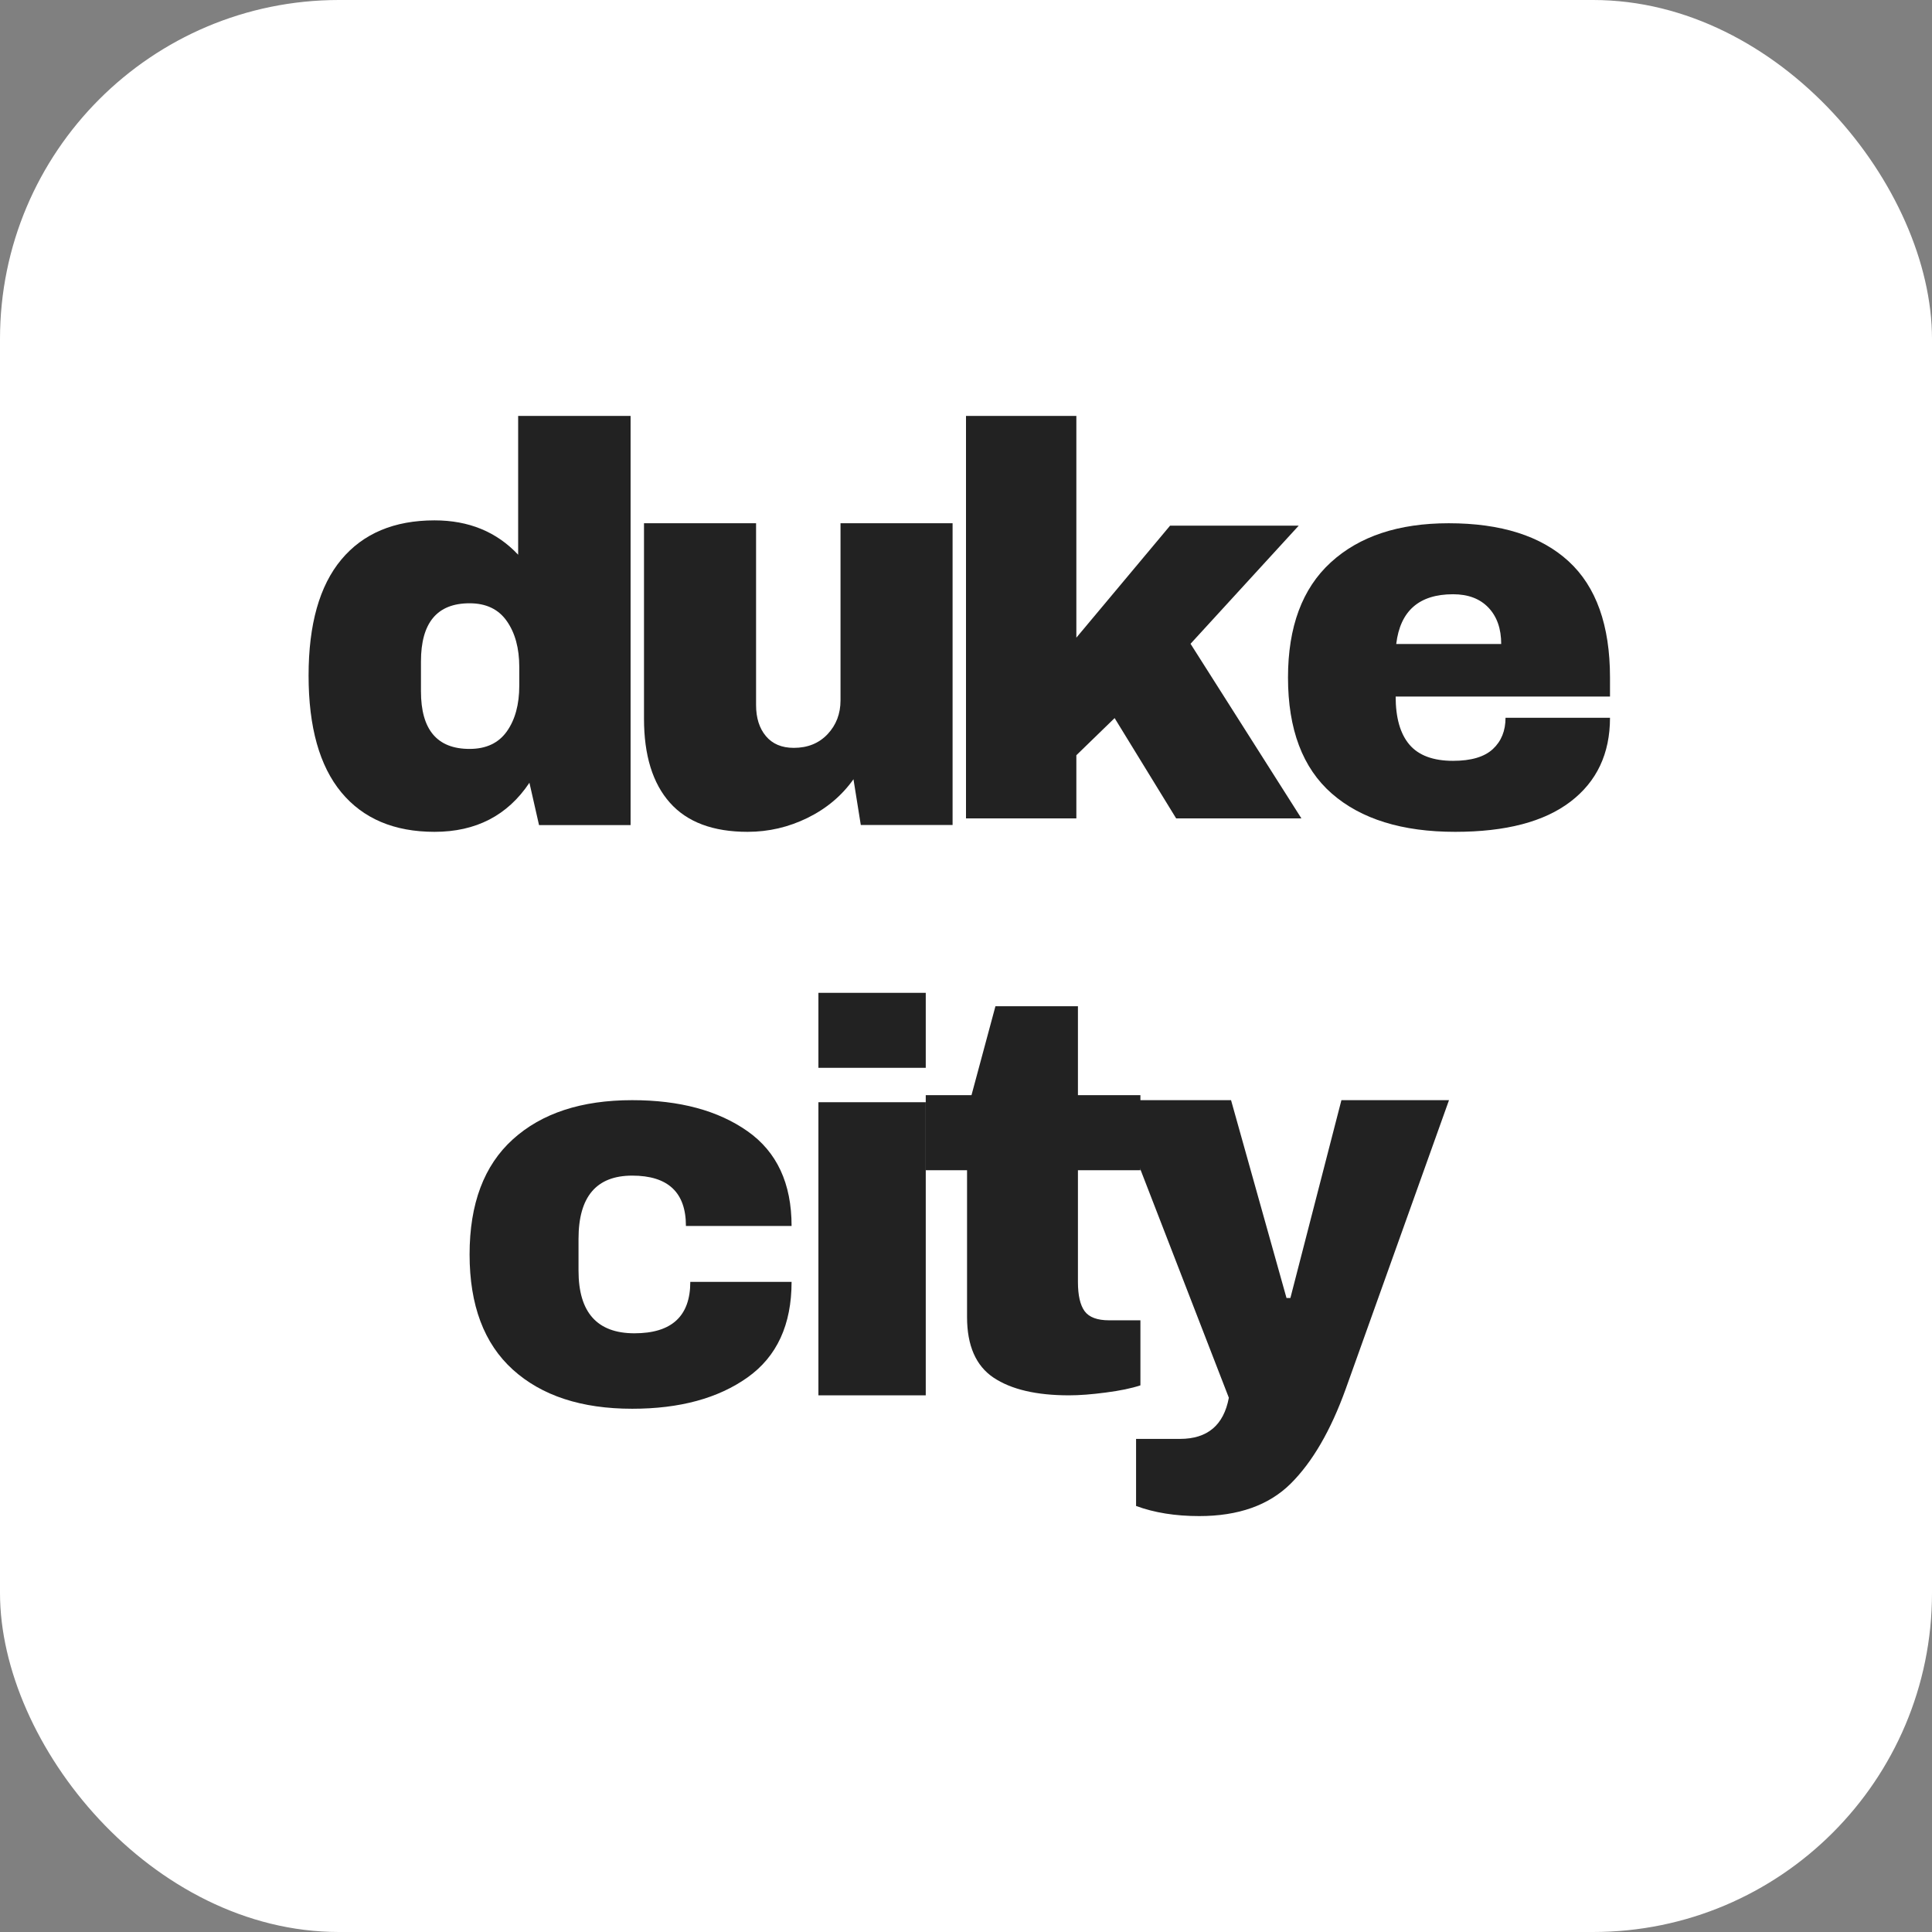 <svg xmlns:xlink="http://www.w3.org/1999/xlink" xmlns="http://www.w3.org/2000/svg" version="1.1" viewBox="0 0 144 144" height="144px" width="144px">
    <rect x="0" y="0" width="144" height="144" fill="#808080" stroke="none"/>
    <title>light-mode-template copy</title>
    <g fill-rule="evenodd" fill="none" stroke-width="1" stroke="none" id="Mac-OS">
        <g id="light-mode-template-copy">
            <rect rx="25.263" height="144" width="144" y="0" x="0" fill="#FFFFFF" id="Rectangle-Copy"></rect>
            <g fill-rule="nonzero" fill="#222222" transform="translate(23.284, 31)" id="duke-city-wm-black-copy">
                <path id="Shape" d="M16.892,30.496 L16.176,27.342 C14.548,29.781 12.191,31 9.105,31 C6.1,31 3.784,30.02 2.157,28.058 C0.529,26.093 -0.284,23.191 -0.284,19.35 C-0.284,15.537 0.529,12.655 2.157,10.707 C3.784,8.759 6.1,7.785 9.105,7.785 C11.657,7.785 13.735,8.639 15.336,10.346 L15.336,-9.09494702e-13 L23.716,-9.09494702e-13 L23.716,30.496 L16.892,30.496 Z M11.714,13.965 C9.299,13.965 8.092,15.41 8.092,18.299 L8.092,20.53 C8.092,23.391 9.299,24.82 11.714,24.82 C12.949,24.82 13.874,24.385 14.491,23.517 C15.11,22.645 15.42,21.507 15.42,20.106 L15.42,18.718 C15.42,17.317 15.11,16.175 14.491,15.293 C13.874,14.408 12.949,13.965 11.714,13.965 Z"></path>
                <path id="Path" d="M40.875,30.49 L40.329,27.081 C39.462,28.304 38.32,29.264 36.906,29.96 C35.494,30.653 34.005,31 32.439,31 C29.864,31 27.934,30.278 26.647,28.83 C25.359,27.381 24.716,25.294 24.716,22.567 L24.716,8 L33.069,8 L33.069,21.547 C33.069,22.511 33.313,23.284 33.803,23.867 C34.292,24.45 34.985,24.741 35.881,24.741 C36.916,24.741 37.754,24.401 38.398,23.722 C39.041,23.039 39.363,22.199 39.363,21.202 L39.363,8 L47.716,8 L47.716,30.49 L40.875,30.49 Z"></path>
                <polygon points="63.925 8.181 73.513 8.181 65.452 16.984 73.716 30 64.381 30 59.793 22.522 56.941 25.291 56.941 30 48.716 30 48.716 -9.09494702e-13 56.941 -9.09494702e-13 56.941 16.528" id="Path"></polygon>
                <path id="Shape" d="M84.693,8 C88.593,8 91.572,8.946 93.63,10.836 C95.687,12.724 96.716,15.612 96.716,19.498 L96.716,20.916 L80.74,20.916 C80.74,22.5 81.082,23.696 81.767,24.501 C82.455,25.306 83.539,25.708 85.019,25.708 C86.364,25.708 87.351,25.417 87.983,24.833 C88.613,24.25 88.929,23.472 88.929,22.5 L96.716,22.5 C96.716,25.168 95.734,27.251 93.772,28.75 C91.809,30.251 88.945,31 85.18,31 C81.225,31 78.16,30.05 75.983,28.149 C73.805,26.245 72.716,23.361 72.716,19.498 C72.716,15.722 73.778,12.864 75.902,10.92 C78.025,8.973 80.955,8 84.693,8 Z M85.019,13.292 C82.491,13.292 81.078,14.528 80.783,16.999 L88.607,16.999 C88.607,15.861 88.291,14.959 87.661,14.294 C87.029,13.627 86.148,13.292 85.019,13.292 Z"></path>
            </g>
            <g fill-rule="nonzero" fill="#222222" transform="translate(35.125, 74.066)" id="duke-city-wm-black">
                <path id="Path" d="M11.995,7.934 C15.533,7.934 18.398,8.706 20.589,10.247 C22.78,11.787 23.875,14.14 23.875,17.309 L16,17.309 C16,14.809 14.665,13.558 11.995,13.558 C9.328,13.558 7.995,15.128 7.995,18.268 L7.995,20.645 C7.995,23.755 9.384,25.31 12.163,25.31 C14.938,25.31 16.326,24.033 16.326,21.476 L23.875,21.476 C23.875,24.672 22.78,27.046 20.589,28.601 C18.398,30.157 15.533,30.934 11.995,30.934 C8.213,30.934 5.248,29.963 3.099,28.019 C0.95,26.073 -0.125,23.211 -0.125,19.432 C-0.125,15.656 0.95,12.798 3.099,10.854 C5.248,8.907 8.213,7.934 11.995,7.934 Z"></path>
                <path id="Shape" d="M25.875,5.523 L25.875,-0.066 L33.875,-0.066 L33.875,5.523 L25.875,5.523 Z M25.875,29.934 L25.875,8.087 L33.875,8.087 L33.875,29.934 L25.875,29.934 Z"></path>
                <path id="Path" d="M49.875,7.562 L49.875,13.154 L45.218,13.154 L45.218,21.483 C45.218,22.479 45.384,23.205 45.716,23.662 C46.05,24.116 46.659,24.342 47.544,24.342 L49.875,24.342 L49.875,29.19 C49.209,29.412 48.349,29.589 47.296,29.725 C46.245,29.864 45.332,29.934 44.555,29.934 C42.117,29.934 40.239,29.493 38.923,28.612 C37.608,27.727 36.953,26.222 36.953,24.094 L36.953,13.154 L33.875,13.154 L33.875,7.562 L37.284,7.562 L39.069,0.934 L45.218,0.934 L45.218,7.562 L49.875,7.562 Z"></path>
                <path id="Path" d="M65.182,29.444 C64.065,32.55 62.695,34.908 61.072,36.519 C59.449,38.128 57.177,38.934 54.257,38.934 C52.483,38.934 50.915,38.683 49.551,38.18 L49.551,33.181 L52.826,33.181 C54.872,33.181 56.085,32.158 56.466,30.114 L47.875,7.934 L56.63,7.934 L60.764,22.68 L61.053,22.68 L64.856,7.934 L72.875,7.934 L65.182,29.444 Z"></path>
            </g>
        </g>
    </g>
</svg>